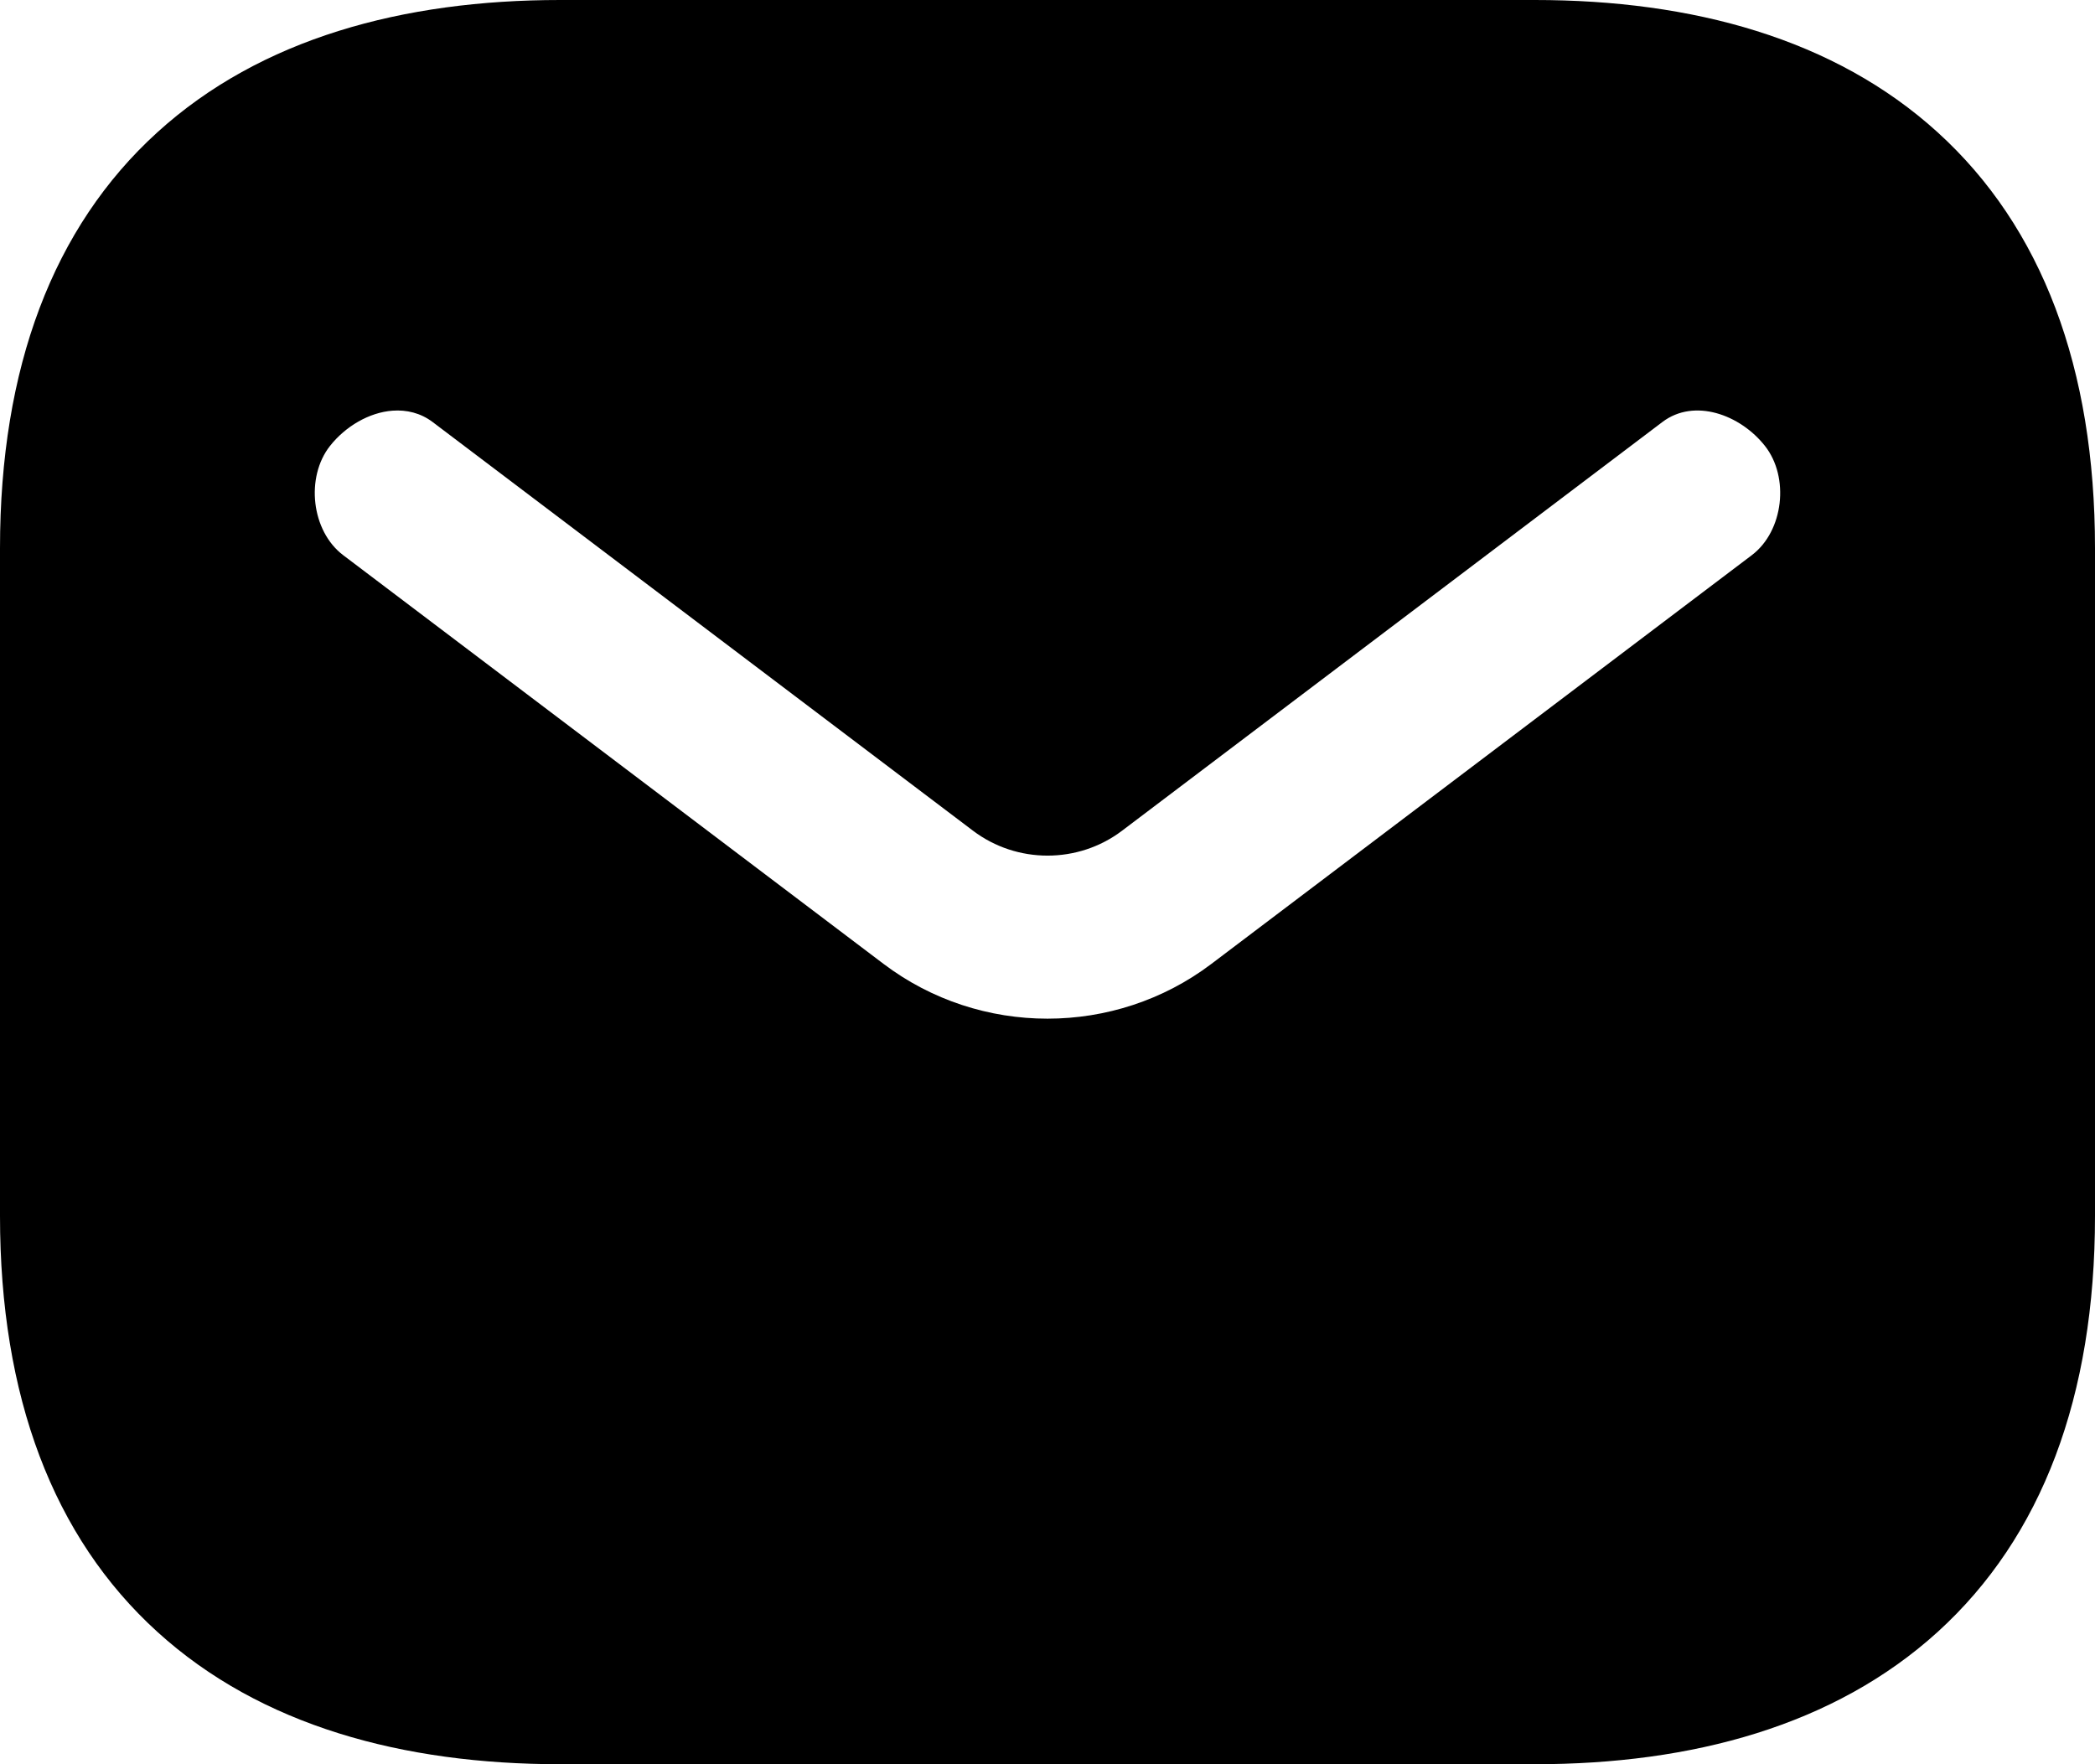 <svg xmlns="http://www.w3.org/2000/svg" viewBox="0 0 38 32"><path fill="#000" d="M 10.162,0 C 7.308,0 4.727,0.698 2.854,2.4 0.962,4.119 0,6.671 0,9.945 v 12.109 c 0,3.274 0.962,5.826 2.854,7.545 C 4.727,31.302 7.308,32 10.162,32 h 17.676 c 2.854,0 5.435,-0.698 7.309,-2.4 C 37.038,27.881 38,25.329 38,22.055 V 9.945 C 38,6.671 37.038,4.119 35.146,2.4 33.273,0.698 30.692,0 27.838,0 Z M 7.119,7.449 c 0.255,-0.019 0.509,0.041 0.727,0.205 l 9.803,7.414 c 0.796,0.602 1.908,0.602 2.703,0 L 30.154,7.654 c 0.579,-0.438 1.412,-0.133 1.859,0.434 0.448,0.567 0.341,1.544 -0.238,1.982 l -9.803,7.414 c -1.75,1.324 -4.195,1.324 -5.945,0 L 6.225,10.07 C 5.645,9.632 5.539,8.655 5.986,8.088 6.266,7.734 6.694,7.481 7.119,7.449 Z"/></svg>
